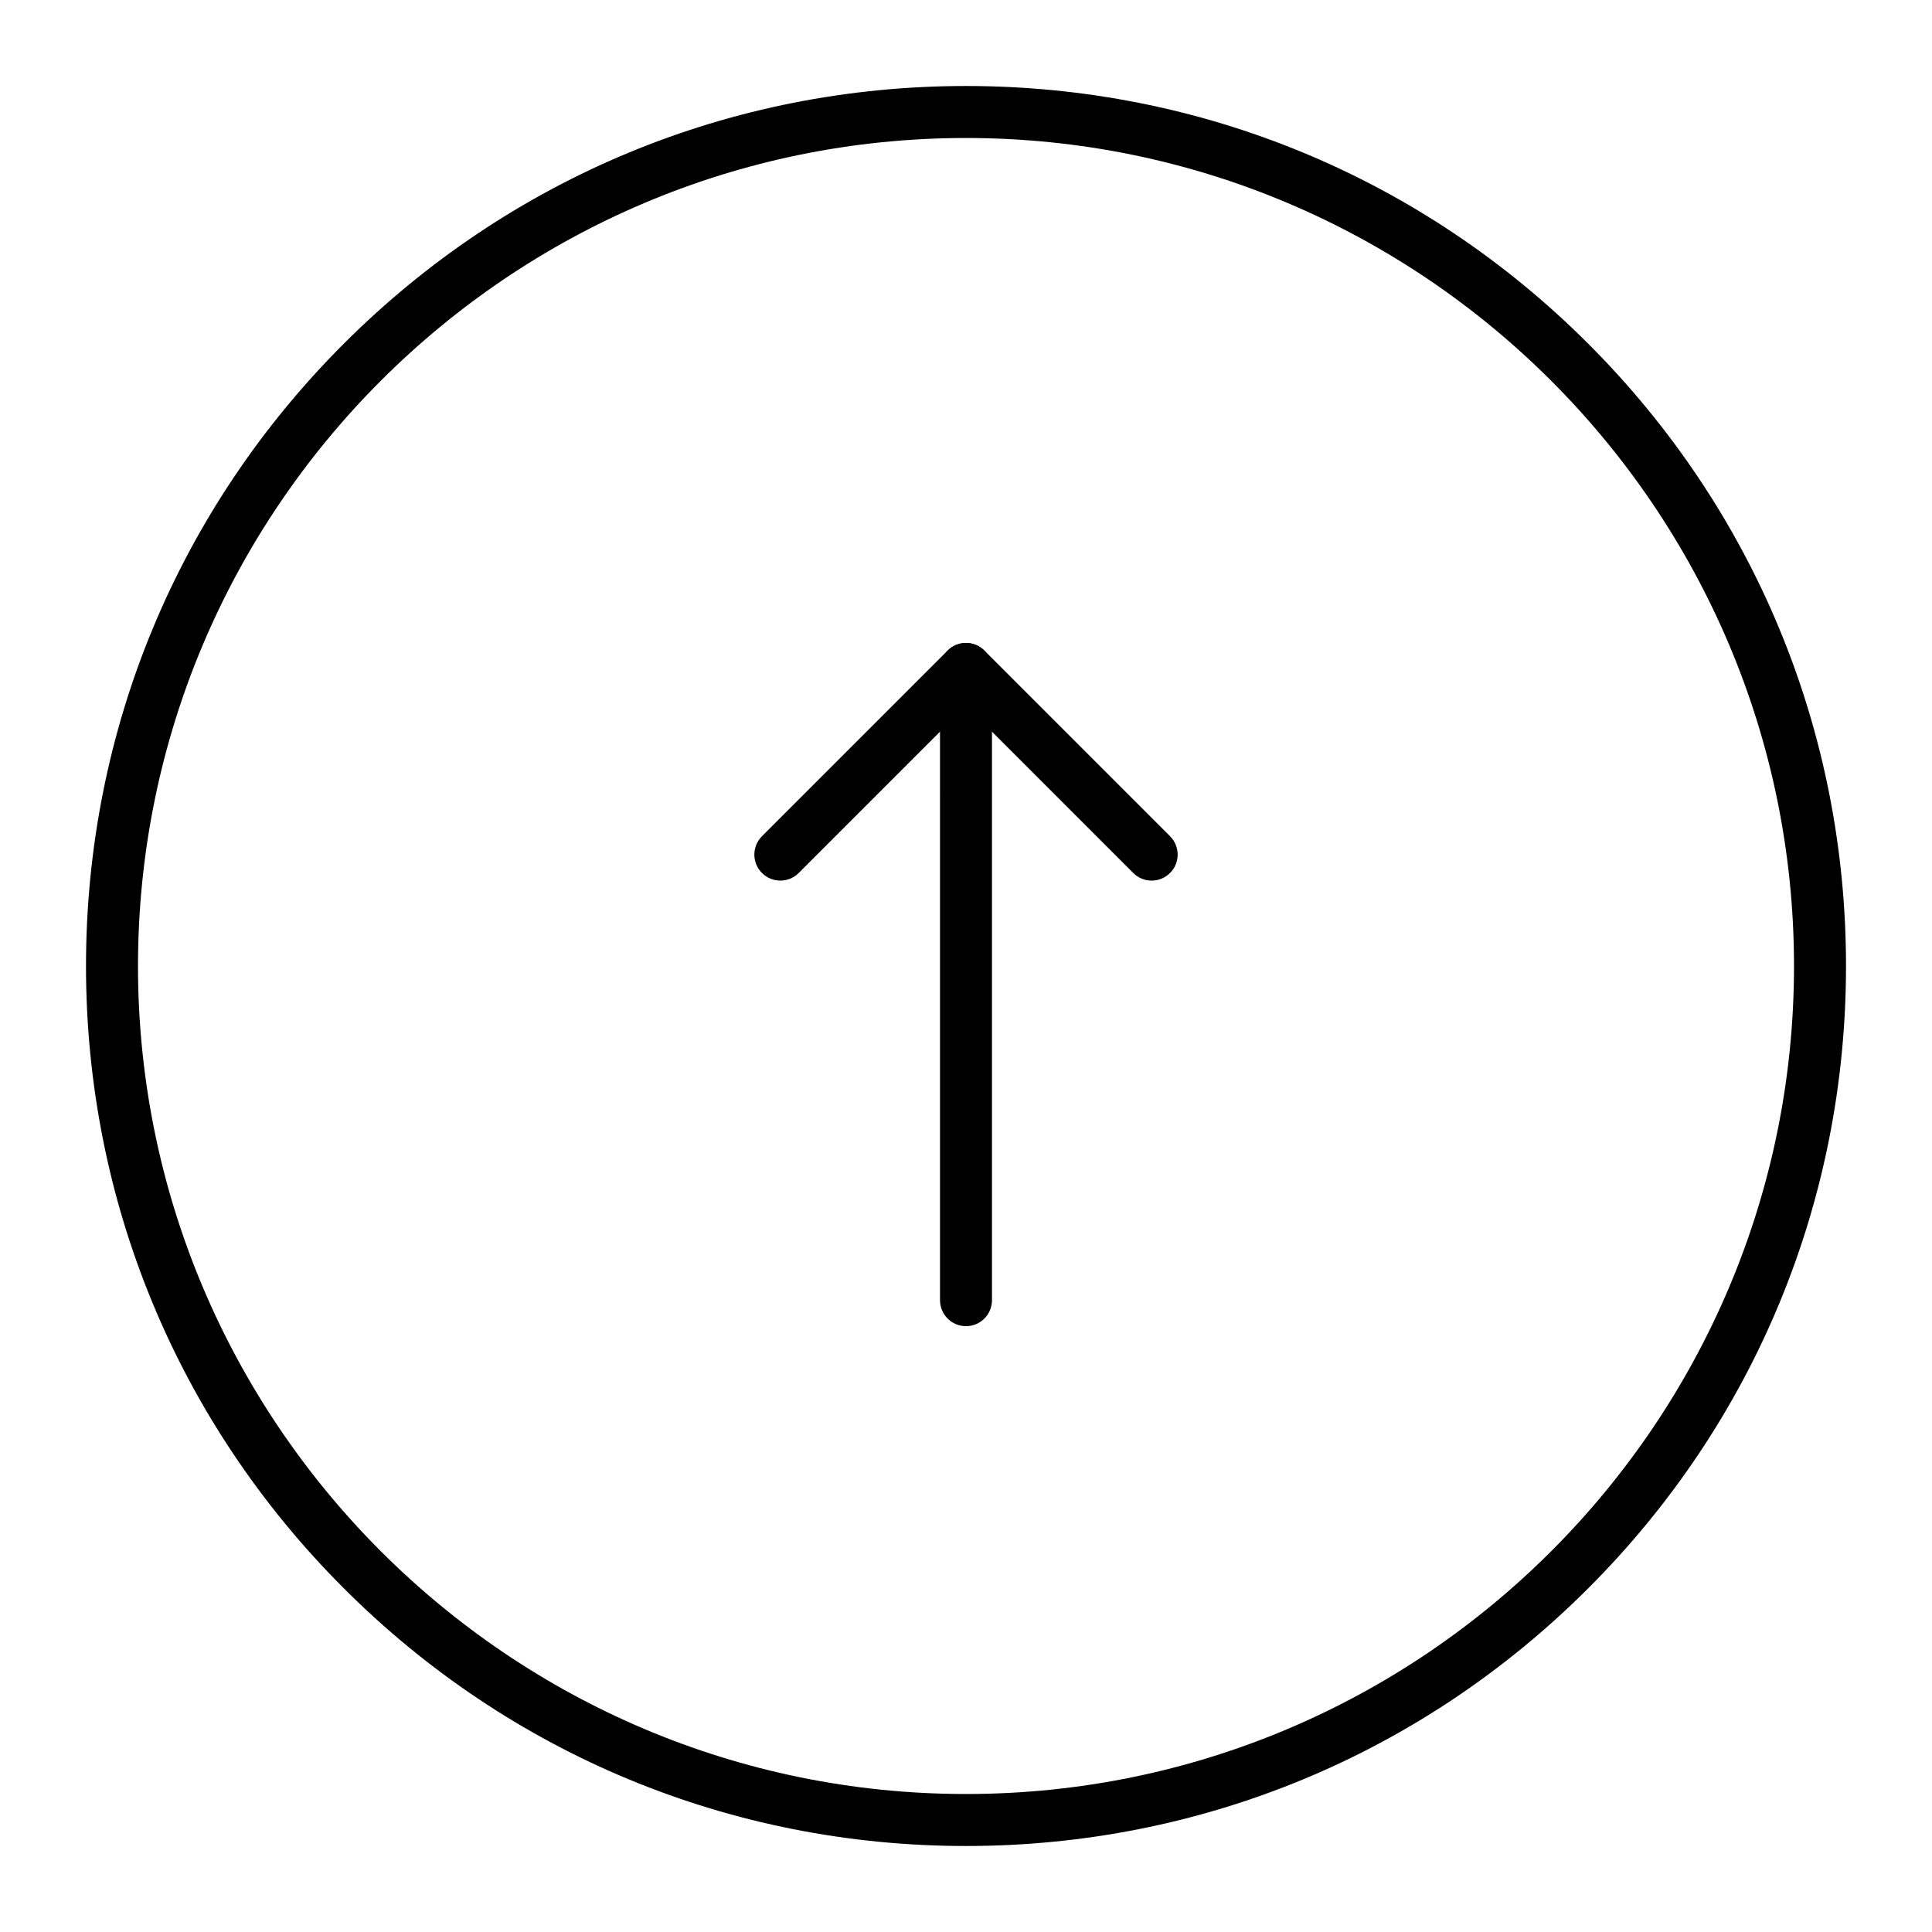 <?xml version="1.0" encoding="UTF-8"?>
<!-- Uploaded to: SVG Repo, www.svgrepo.com, Generator: SVG Repo Mixer Tools -->
<svg fill="#000000" width="800px" height="800px" version="1.1" viewBox="144 144 512 512" xmlns="http://www.w3.org/2000/svg">
 <g>
  <path d="m400 633.21c-62.293 0-120.86-24.258-164.9-68.305-44.051-44.047-68.309-102.61-68.309-164.9 0-62.293 24.258-120.86 68.305-164.91s102.61-68.305 164.91-68.305 120.86 24.258 164.9 68.305 68.305 102.61 68.305 164.91-24.258 120.86-68.305 164.9-102.61 68.305-164.9 68.305zm0-452.64c-121 0-219.43 98.438-219.43 219.43s98.438 219.43 219.43 219.43 219.43-98.438 219.43-219.43c-0.004-121-98.438-219.43-219.43-219.43z"/>
  <path d="m400 495.45c-3.805 0-6.887-3.082-6.887-6.887l-0.004-167.28c0-3.805 3.082-6.887 6.887-6.887 3.805 0 6.887 3.082 6.887 6.887v167.28c0.004 3.805-3.082 6.887-6.883 6.887z"/>
  <path d="m449.2 377.37c-1.762 0-3.527-0.672-4.871-2.016l-44.328-44.332-44.328 44.328c-2.688 2.688-7.051 2.688-9.742 0-2.691-2.688-2.691-7.051 0-9.742l49.199-49.199c2.691-2.688 7.051-2.688 9.742 0l49.199 49.199c2.688 2.688 2.688 7.051 0 9.742-1.348 1.348-3.109 2.019-4.871 2.019z"/>
 </g>
</svg>